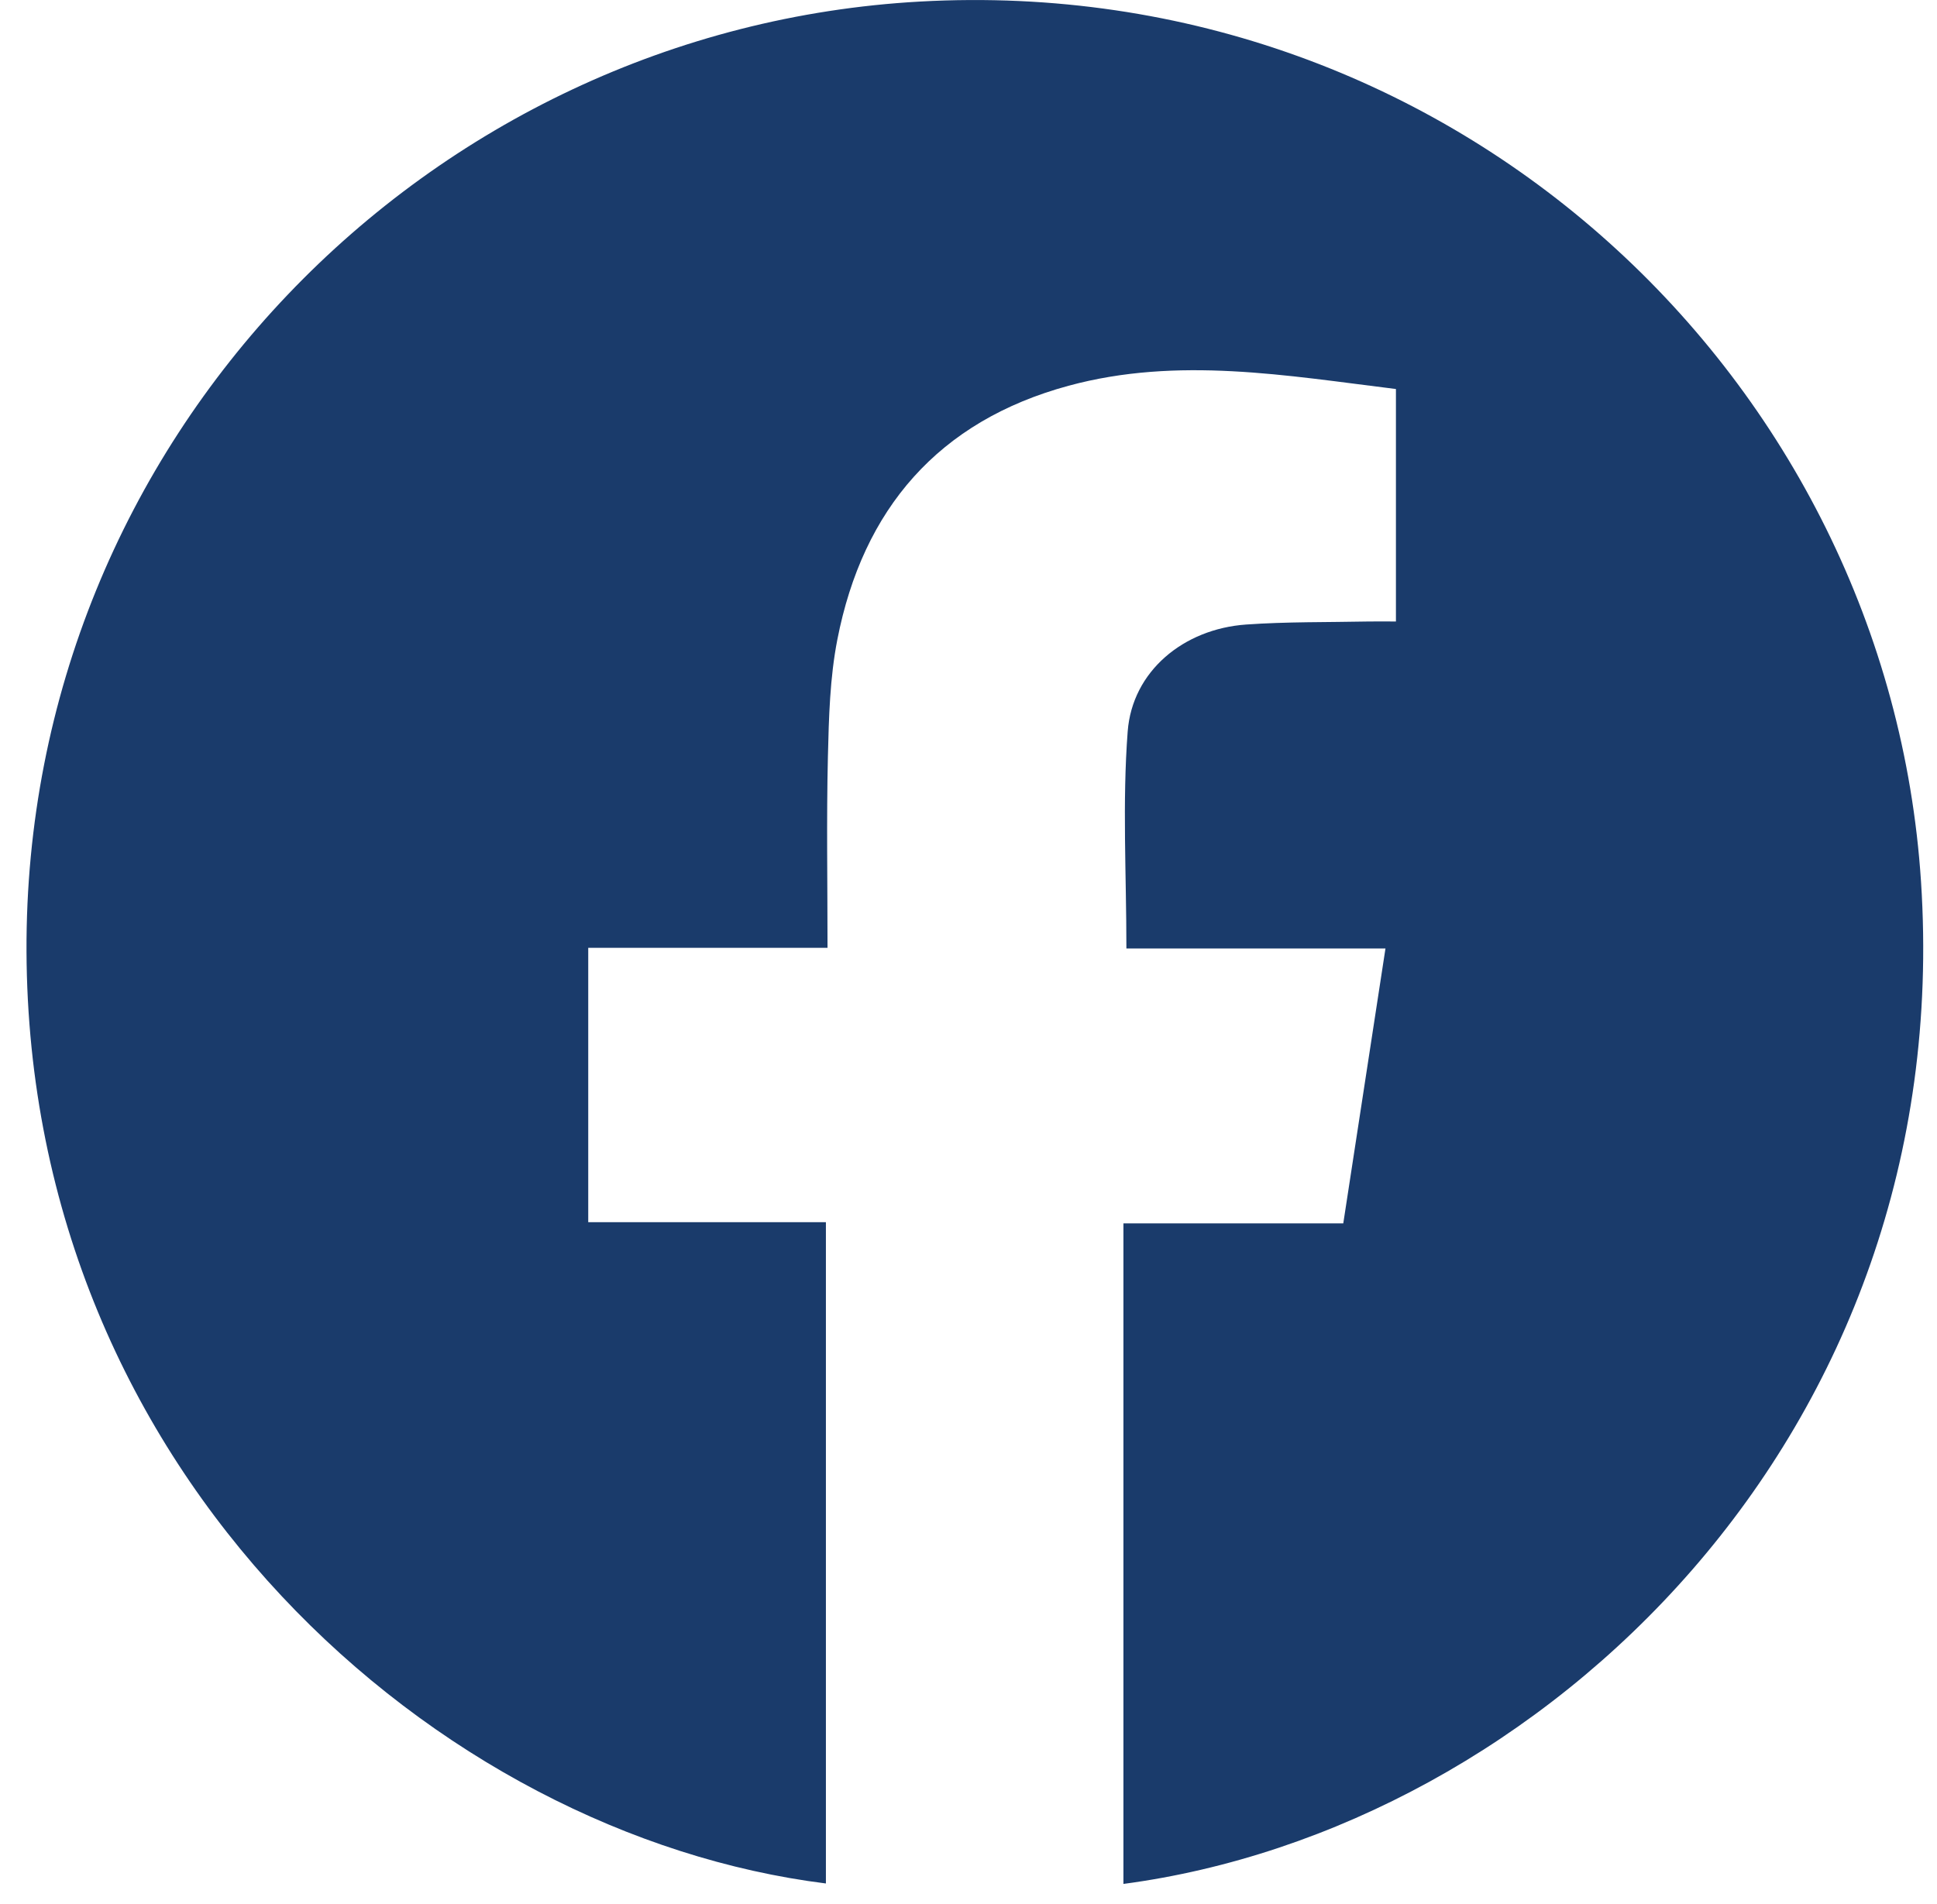 <svg xmlns="http://www.w3.org/2000/svg" width="60" height="59" viewBox="0 0 60 59" fill="none"><path d="M34.799 58.37V37.904H41.609C42.05 35.032 42.477 32.252 42.916 29.387H34.891C34.891 27.094 34.763 24.867 34.931 22.662C35.073 20.798 36.66 19.487 38.599 19.35C39.855 19.261 41.121 19.282 42.382 19.256C42.653 19.251 42.925 19.256 43.24 19.256V12.053C39.866 11.639 36.483 11.033 33.099 11.952C29.069 13.046 26.726 15.769 25.937 19.818C25.706 21.001 25.674 22.23 25.645 23.442C25.599 25.39 25.633 27.339 25.633 29.366H18.221V37.867H25.583V58.356C13.562 56.85 0.887 45.728 0.821 29.478C0.756 13.603 13.244 0.896 28.499 0.048C45.055 -0.873 58.488 11.767 59.505 27.316C60.626 44.464 47.737 56.654 34.798 58.37H34.799Z" fill="#1A3B6B"></path></svg>
